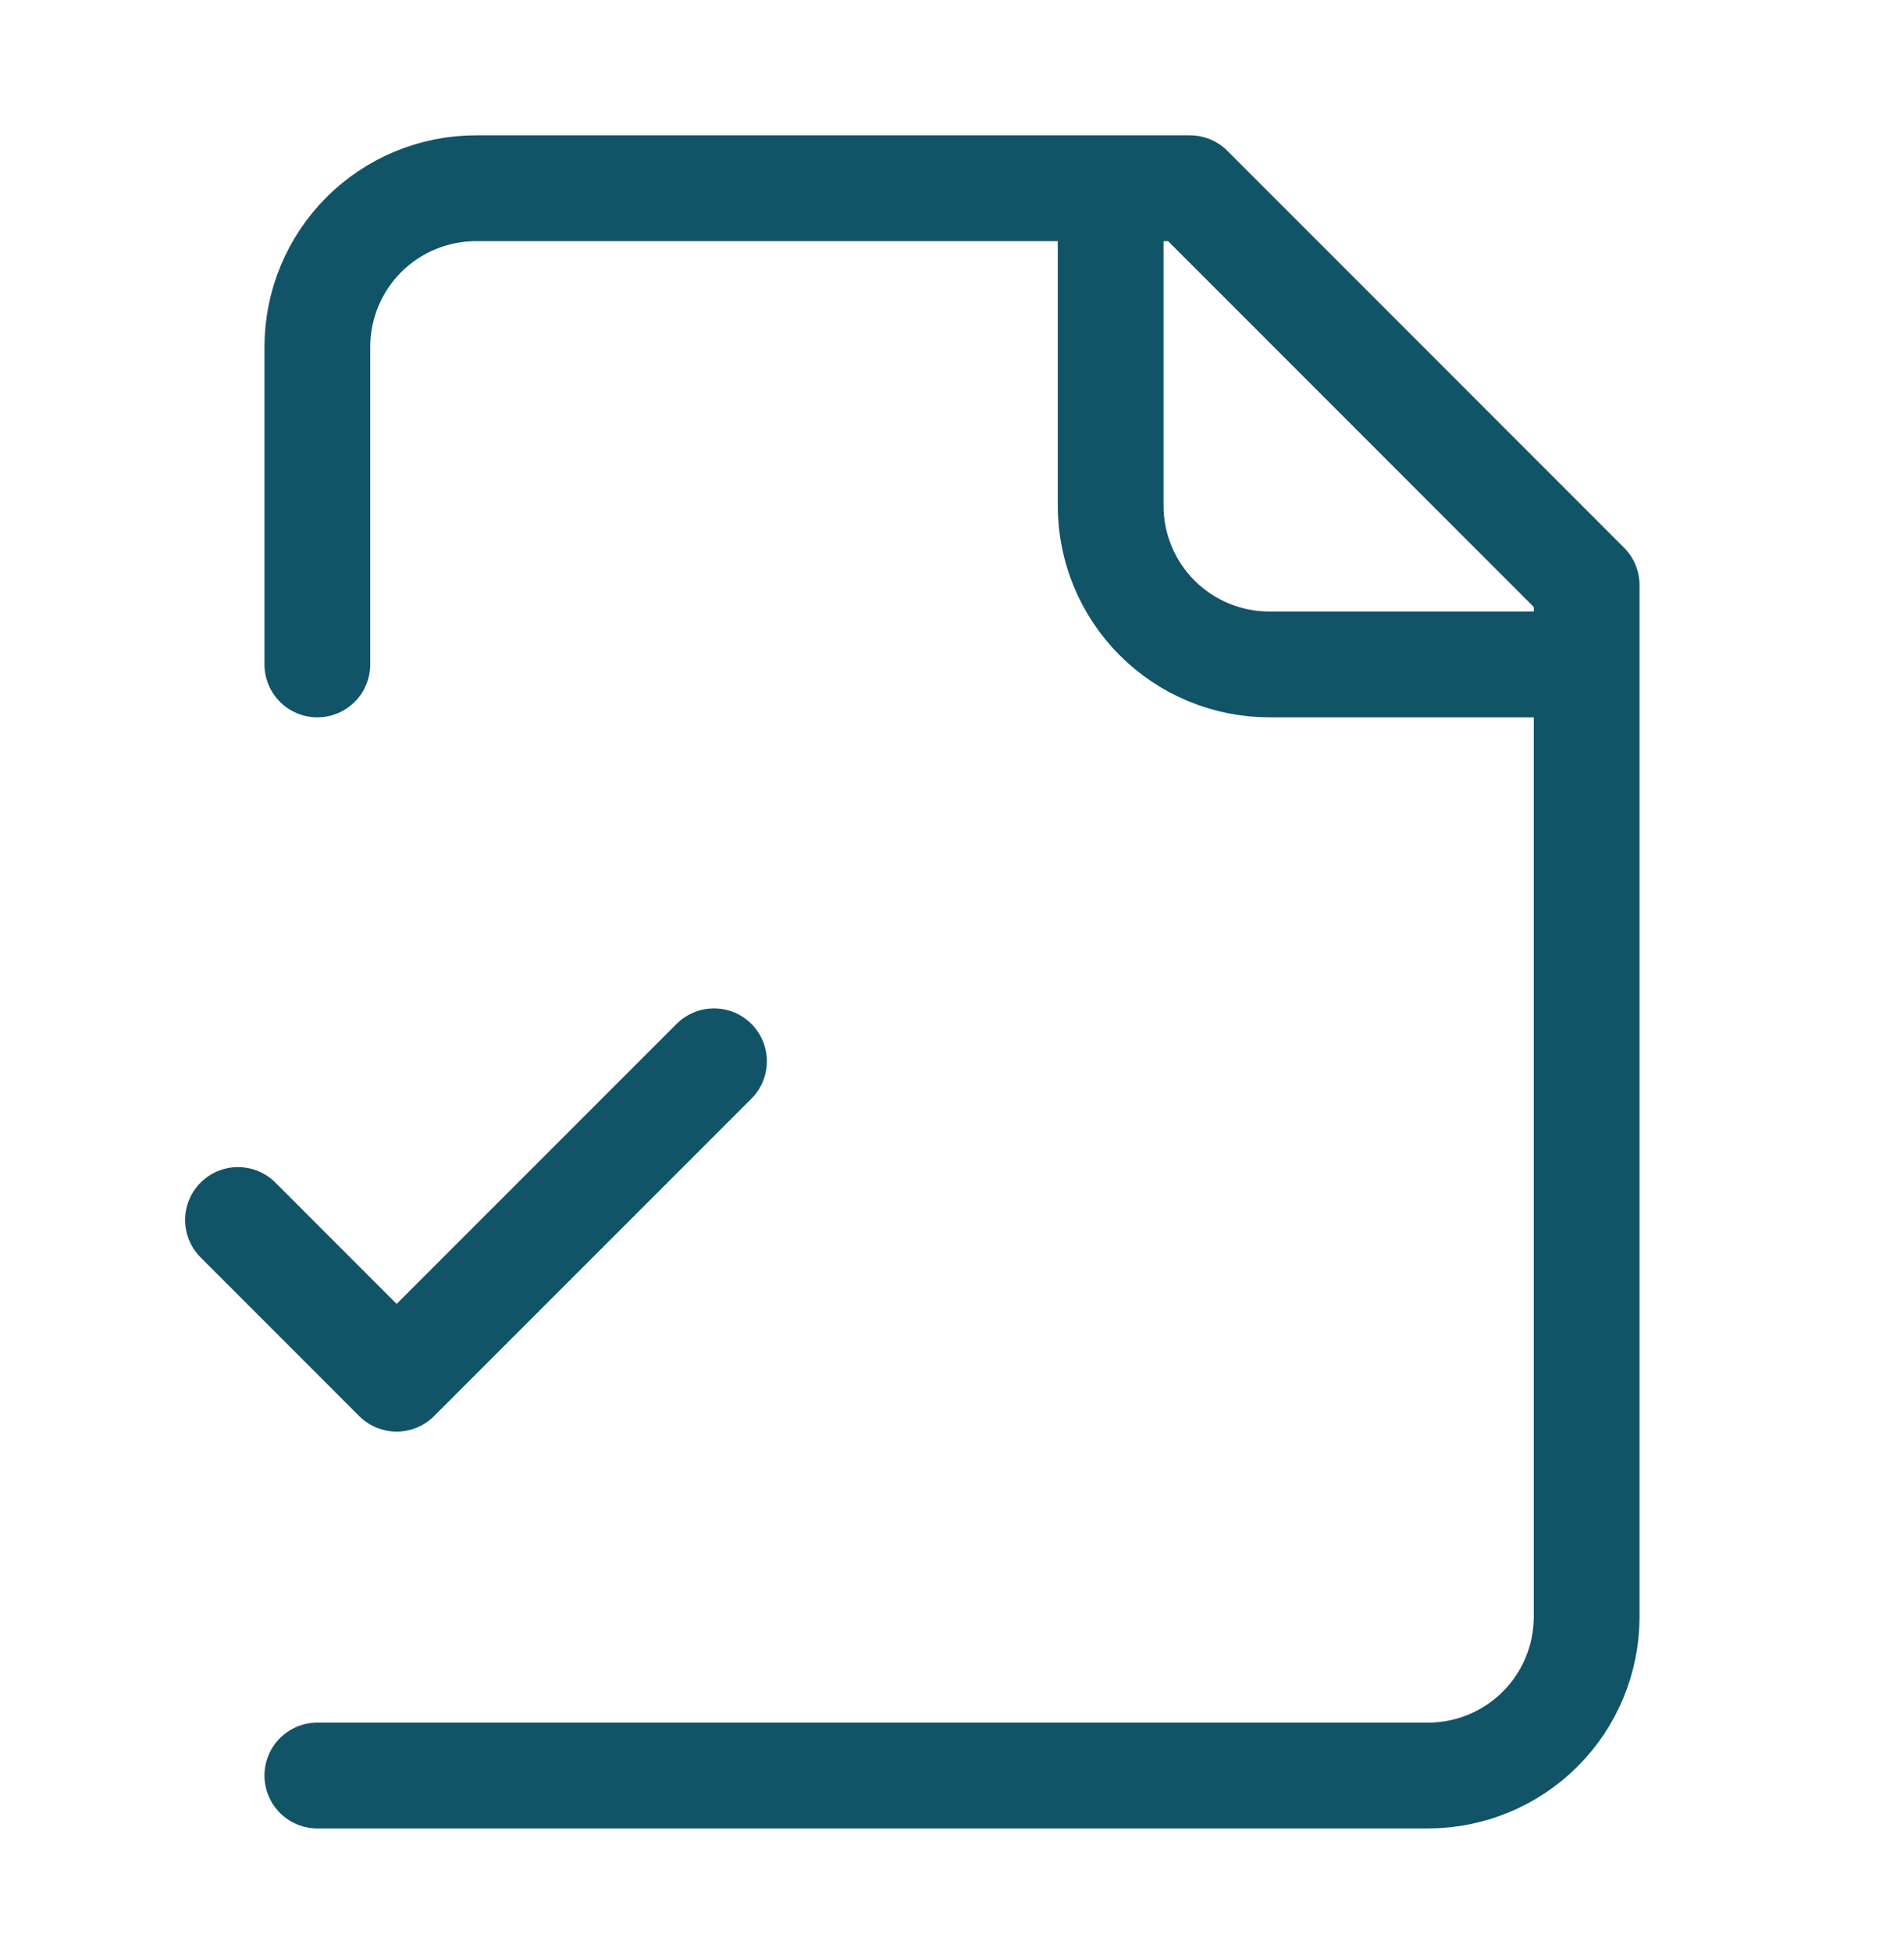 <svg width="40" height="41" viewBox="0 0 40 41" fill="none" xmlns="http://www.w3.org/2000/svg">
<g id="Icon / FileCheck2">
<path id="Vector" d="M6.667 37.286H30C30.884 37.286 31.732 36.935 32.357 36.31C32.982 35.685 33.333 34.837 33.333 33.953V12.287L25 3.953H10C9.116 3.953 8.268 4.304 7.643 4.929C7.018 5.555 6.667 6.402 6.667 7.286V13.953M23.333 3.953V10.62C23.333 11.504 23.684 12.352 24.31 12.977C24.935 13.602 25.783 13.953 26.667 13.953H33.333M5 25.62L8.333 28.953L15 22.287" stroke="#125467" stroke-width="2.222" stroke-linecap="round" stroke-linejoin="round"/>
</g>
</svg>
